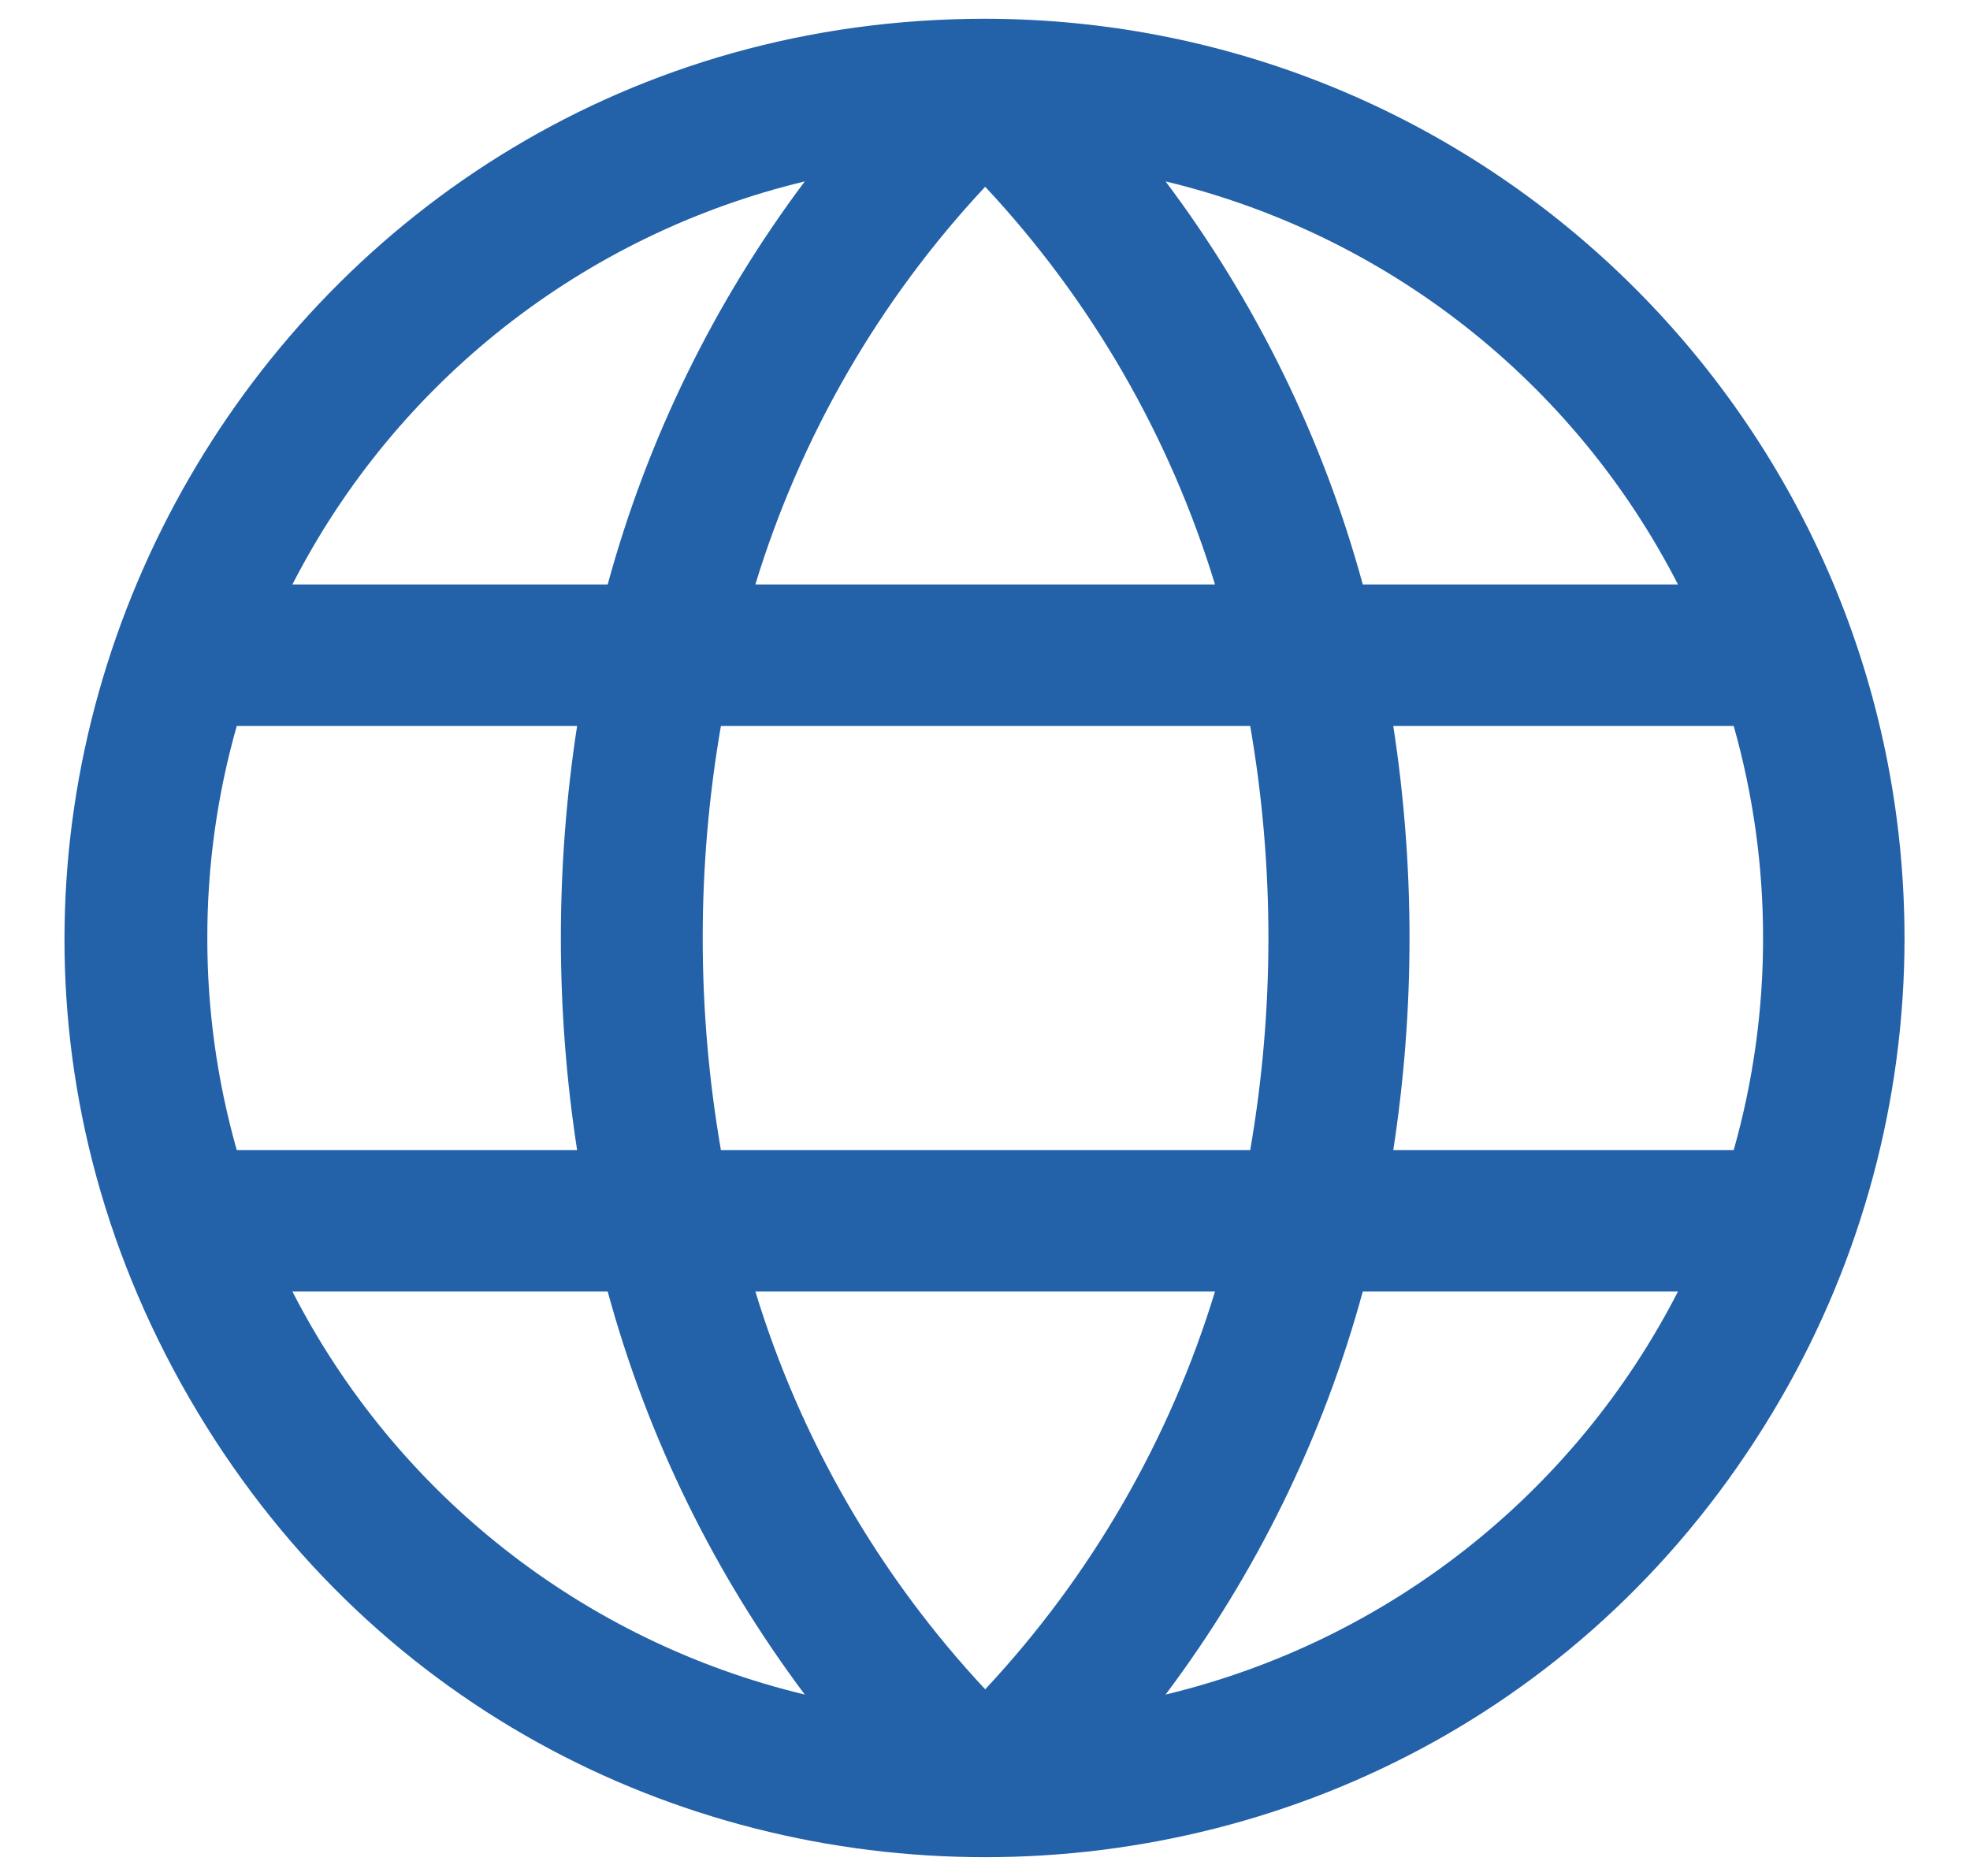 <svg width="21" height="20" viewBox="0 0 21 20" fill="none" xmlns="http://www.w3.org/2000/svg">
<g clip-path="url(#clip0_4768_13684)">
<path d="M10.502 0.2C2.958 0.2 -1.757 8.367 2.015 14.9C5.787 21.433 15.217 21.433 18.989 14.9C19.849 13.41 20.302 11.72 20.302 10C20.296 4.59 15.912 0.206 10.502 0.2ZM18.794 10C18.795 10.765 18.689 11.526 18.481 12.262H14.852C15.083 10.763 15.083 9.237 14.852 7.739H18.481C18.689 8.474 18.795 9.235 18.794 10ZM8.052 13.769H12.952C12.469 15.351 11.631 16.802 10.502 18.01C9.373 16.801 8.535 15.351 8.052 13.769ZM7.685 12.262C7.426 10.765 7.426 9.235 7.685 7.739H13.327C13.586 9.235 13.586 10.765 13.327 12.262H7.685ZM2.21 10C2.209 9.235 2.315 8.474 2.524 7.739H6.152C5.921 9.237 5.921 10.763 6.152 12.262H2.524C2.315 11.526 2.209 10.765 2.21 10ZM12.952 6.231H8.052C8.535 4.649 9.373 3.199 10.502 1.991C11.631 3.199 12.469 4.649 12.952 6.231ZM17.883 6.231H14.527C14.104 4.679 13.391 3.221 12.425 1.934C14.786 2.501 16.78 4.07 17.887 6.231H17.883ZM8.579 1.934C7.614 3.221 6.901 4.679 6.478 6.231H3.117C4.224 4.07 6.219 2.501 8.579 1.934ZM3.117 13.769H6.478C6.901 15.322 7.614 16.779 8.579 18.066C6.219 17.499 4.224 15.93 3.117 13.769ZM12.425 18.066C13.391 16.779 14.104 15.322 14.527 13.769H17.887C16.78 15.93 14.786 17.499 12.425 18.066Z" fill="#2361A9"/>
</g>
<defs>
<clipPath id="clip0_4768_13684">
<rect width="20" height="20" fill="white" transform="translate(0.5)"/>
</clipPath>
</defs>
</svg>
